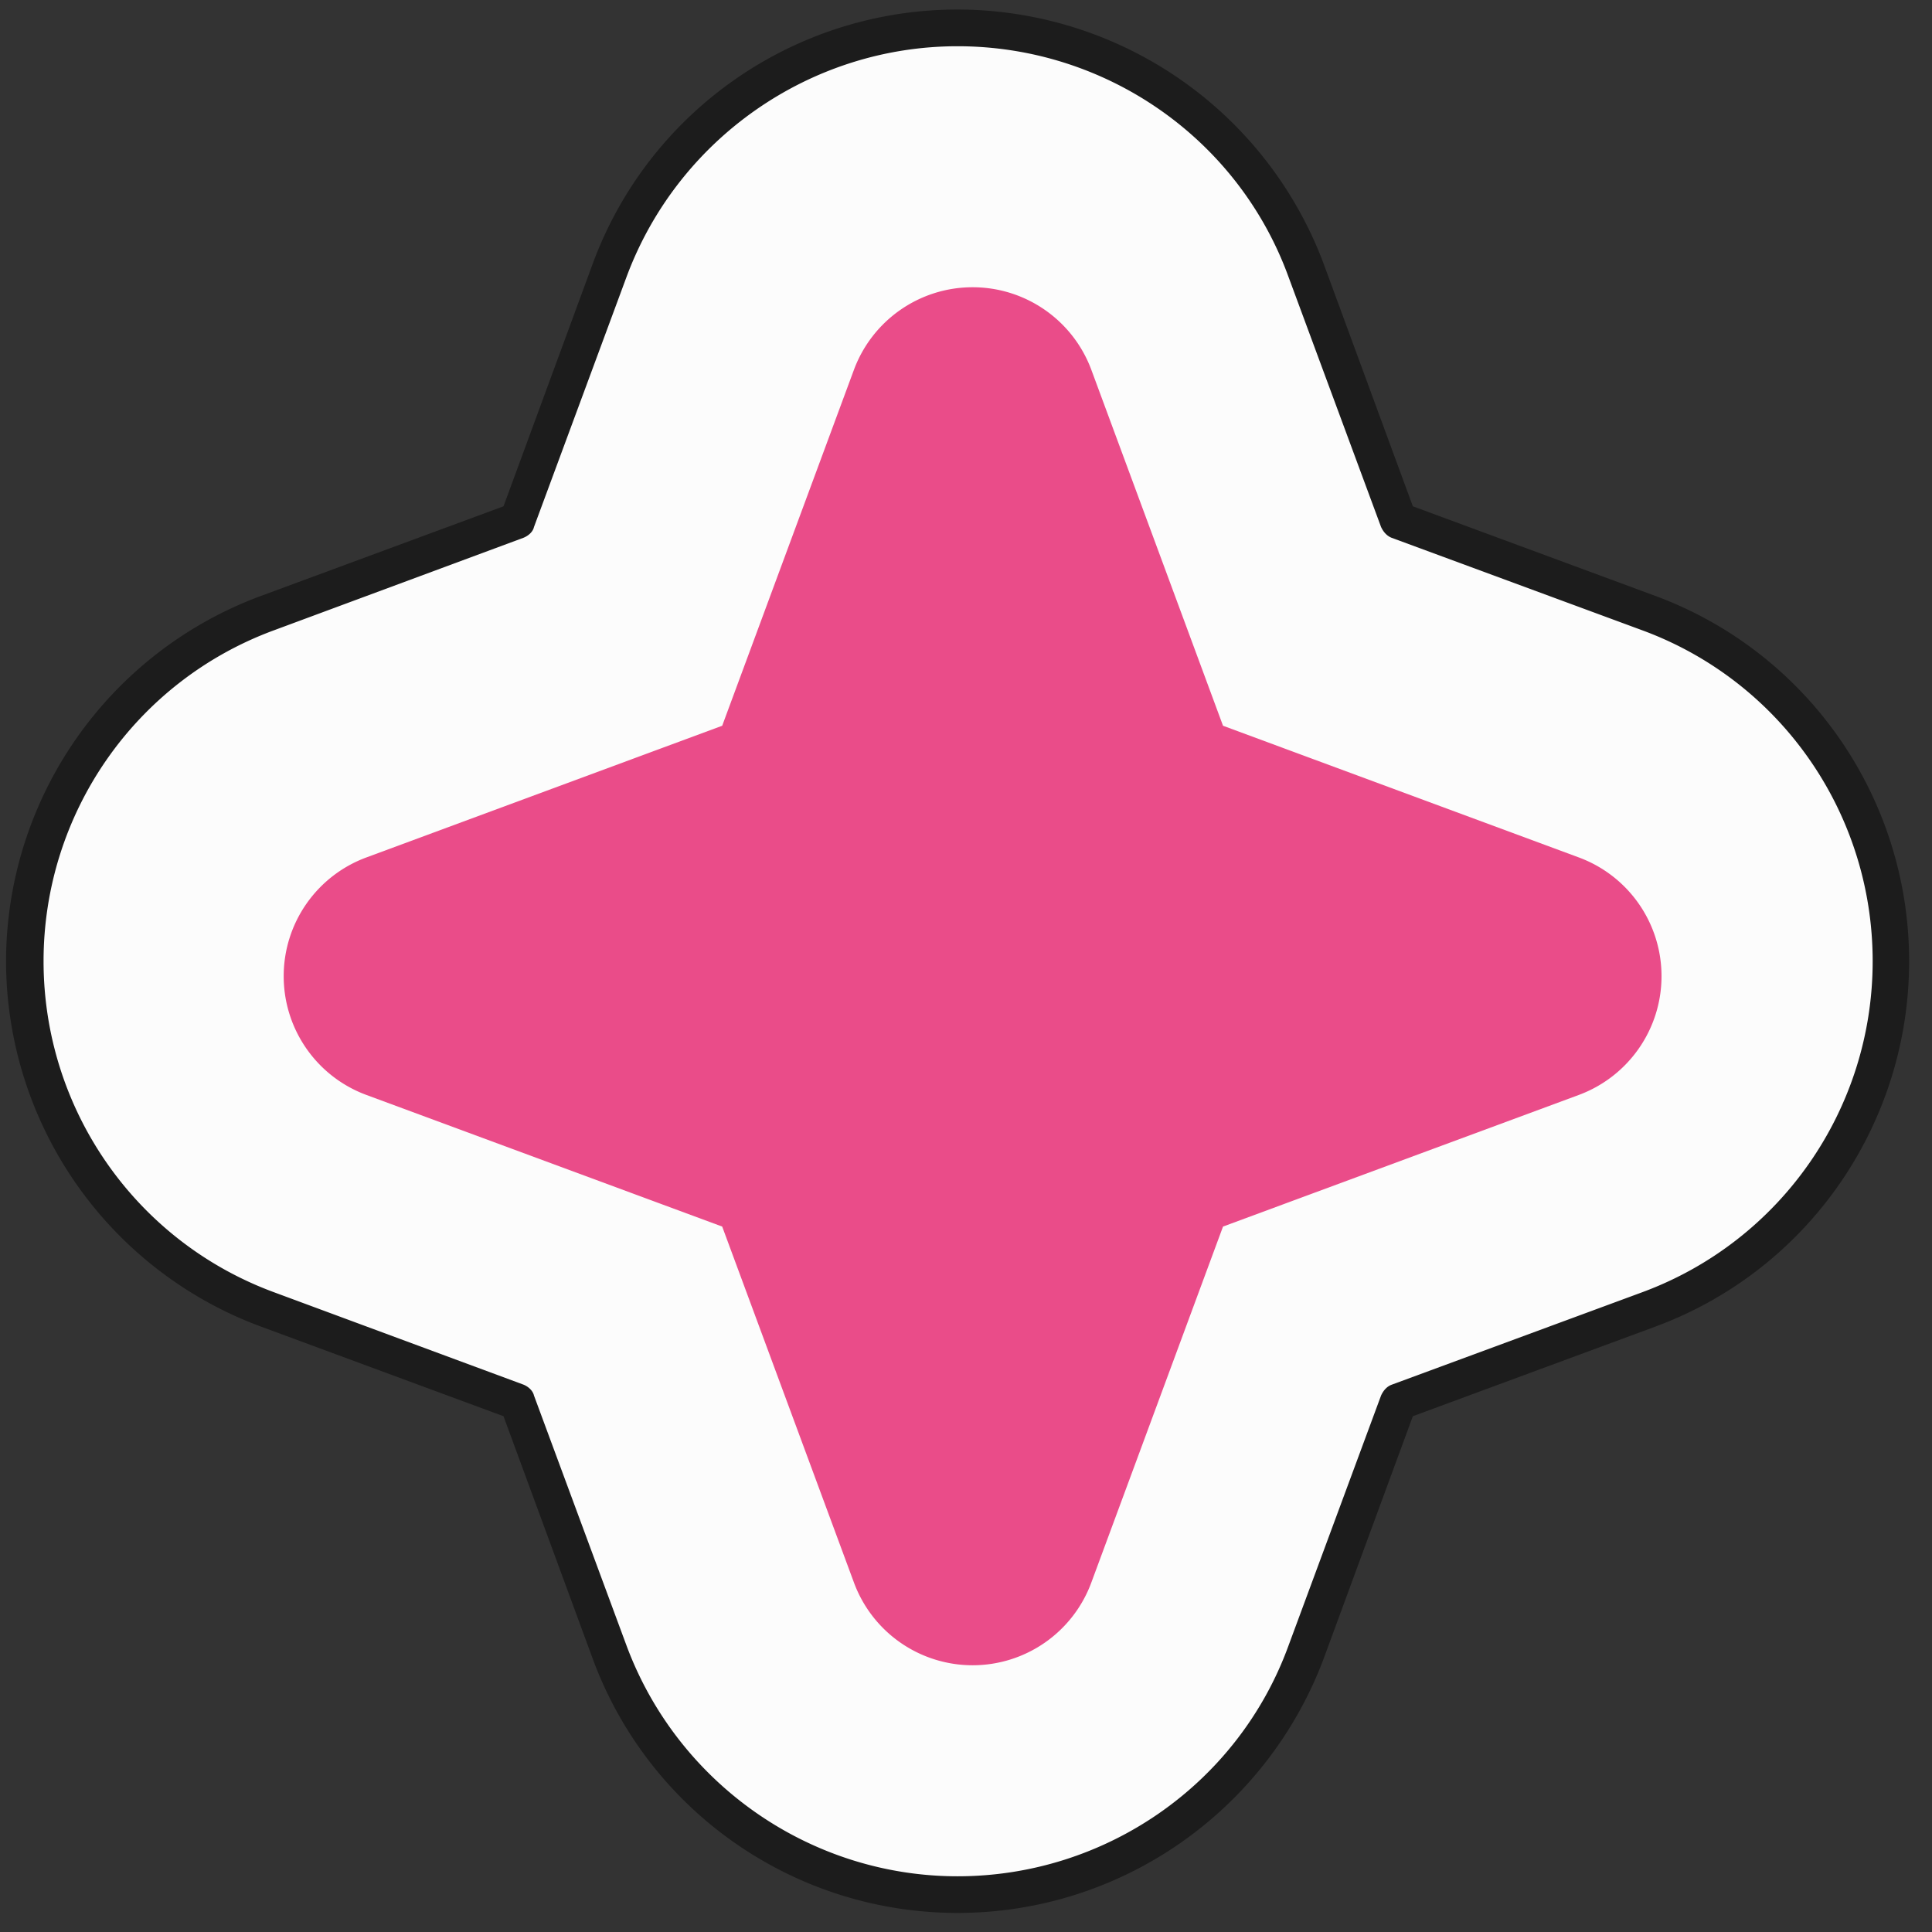 <svg xmlns="http://www.w3.org/2000/svg" width="31" height="31" fill="none" fill-rule="evenodd" xmlns:v="https://vecta.io/nano"><rect width="100%" height="100%" fill="#333333" stroke="none"/><path d="M8.499 8.554L4.47 10.039a5.95 5.95 0 0 0-3.878 5.584c0 2.493 1.544 4.72 3.878 5.584l4.029 1.487 1.487 4.018c.866 2.336 3.088 3.888 5.573 3.888 2.504 0 4.726-1.551 5.592-3.888l1.487-4.018 4.01-1.487c2.334-.864 3.897-3.091 3.897-5.584s-1.563-4.718-3.897-5.584l-4.01-1.485-1.487-4.018C20.285 2.2 18.063.648 15.559.648c-2.485 0-4.707 1.551-5.573 3.888L8.499 8.554z" fill="#fcfcfc"/><path d="M8.079 8.124l-3.897 1.44a6.26 6.26 0 0 0-4.085 5.859 6.26 6.26 0 0 0 4.085 5.861l3.897 1.44 1.431 3.89c.904 2.453 3.238 4.08 5.855 4.08s4.951-1.627 5.874-4.08l1.431-3.89 3.897-1.44c2.447-.907 4.066-3.246 4.066-5.861s-1.619-4.951-4.066-5.859l-3.897-1.44-1.431-3.891a6.28 6.28 0 0 0-5.874-4.08c-2.617 0-4.952 1.628-5.855 4.08L8.079 8.124zm.32.505c.075-.03.151-.092.169-.173l1.487-4.018c.828-2.222 2.956-3.696 5.309-3.696 2.372 0 4.499 1.474 5.309 3.696l1.487 4.018c.038.081.094.143.169.173l4.029 1.487c2.221.821 3.69 2.939 3.69 5.307s-1.469 4.486-3.69 5.309l-4.029 1.487c-.075.028-.132.092-.169.173l-1.487 4.018c-.81 2.22-2.937 3.696-5.309 3.696-2.353 0-4.481-1.476-5.309-3.696l-1.487-4.018c-.019-.081-.094-.145-.169-.175l-4.01-1.485c-2.222-.823-3.69-2.941-3.69-5.309s1.469-4.486 3.69-5.307l4.01-1.487z" fill="#1c1c1c"/><g fill="#ea4c89"><path d="M14.176 6.227c.25-.675.892-1.122 1.611-1.122s1.362.447 1.611 1.122l2.163 5.843 5.844 2.163c.674.248 1.122.893 1.122 1.611a1.72 1.72 0 0 1-1.122 1.612l-5.844 2.162-2.163 5.845a1.72 1.72 0 0 1-3.223 0l-2.163-5.844-5.844-2.162a1.72 1.72 0 0 1-1.122-1.612c0-.718.448-1.362 1.122-1.611l5.844-2.163 2.163-5.843z"/><path d="M13.701 5.936l-2.113 5.709-5.709 2.113a2.03 2.03 0 0 0-1.327 1.905c0 .851.529 1.611 1.327 1.906l5.709 2.112 2.113 5.709a2.03 2.03 0 0 0 3.811 0l2.112-5.709 5.709-2.112c.797-.296 1.327-1.055 1.327-1.906a2.03 2.03 0 0 0-1.327-1.905l-5.709-2.113-2.112-5.709c-.295-.797-1.055-1.327-1.906-1.327s-1.61.53-1.905 1.327zm.588.218c.204-.551.73-.917 1.317-.917s1.113.366 1.317.917l2.163 5.843a.31.31 0 0 0 .185.186l5.844 2.163c.551.204.917.73.917 1.317s-.366 1.114-.917 1.318l-5.844 2.162c-.086.031-.154.1-.185.186l-2.163 5.843c-.204.553-.729.918-1.317.918s-1.113-.366-1.317-.918l-2.162-5.843c-.032-.086-.099-.154-.185-.186l-5.844-2.162c-.551-.204-.917-.73-.917-1.318s.366-1.112.917-1.317l5.844-2.163a.31.31 0 0 0 .185-.186l2.162-5.843z"/></g></svg>